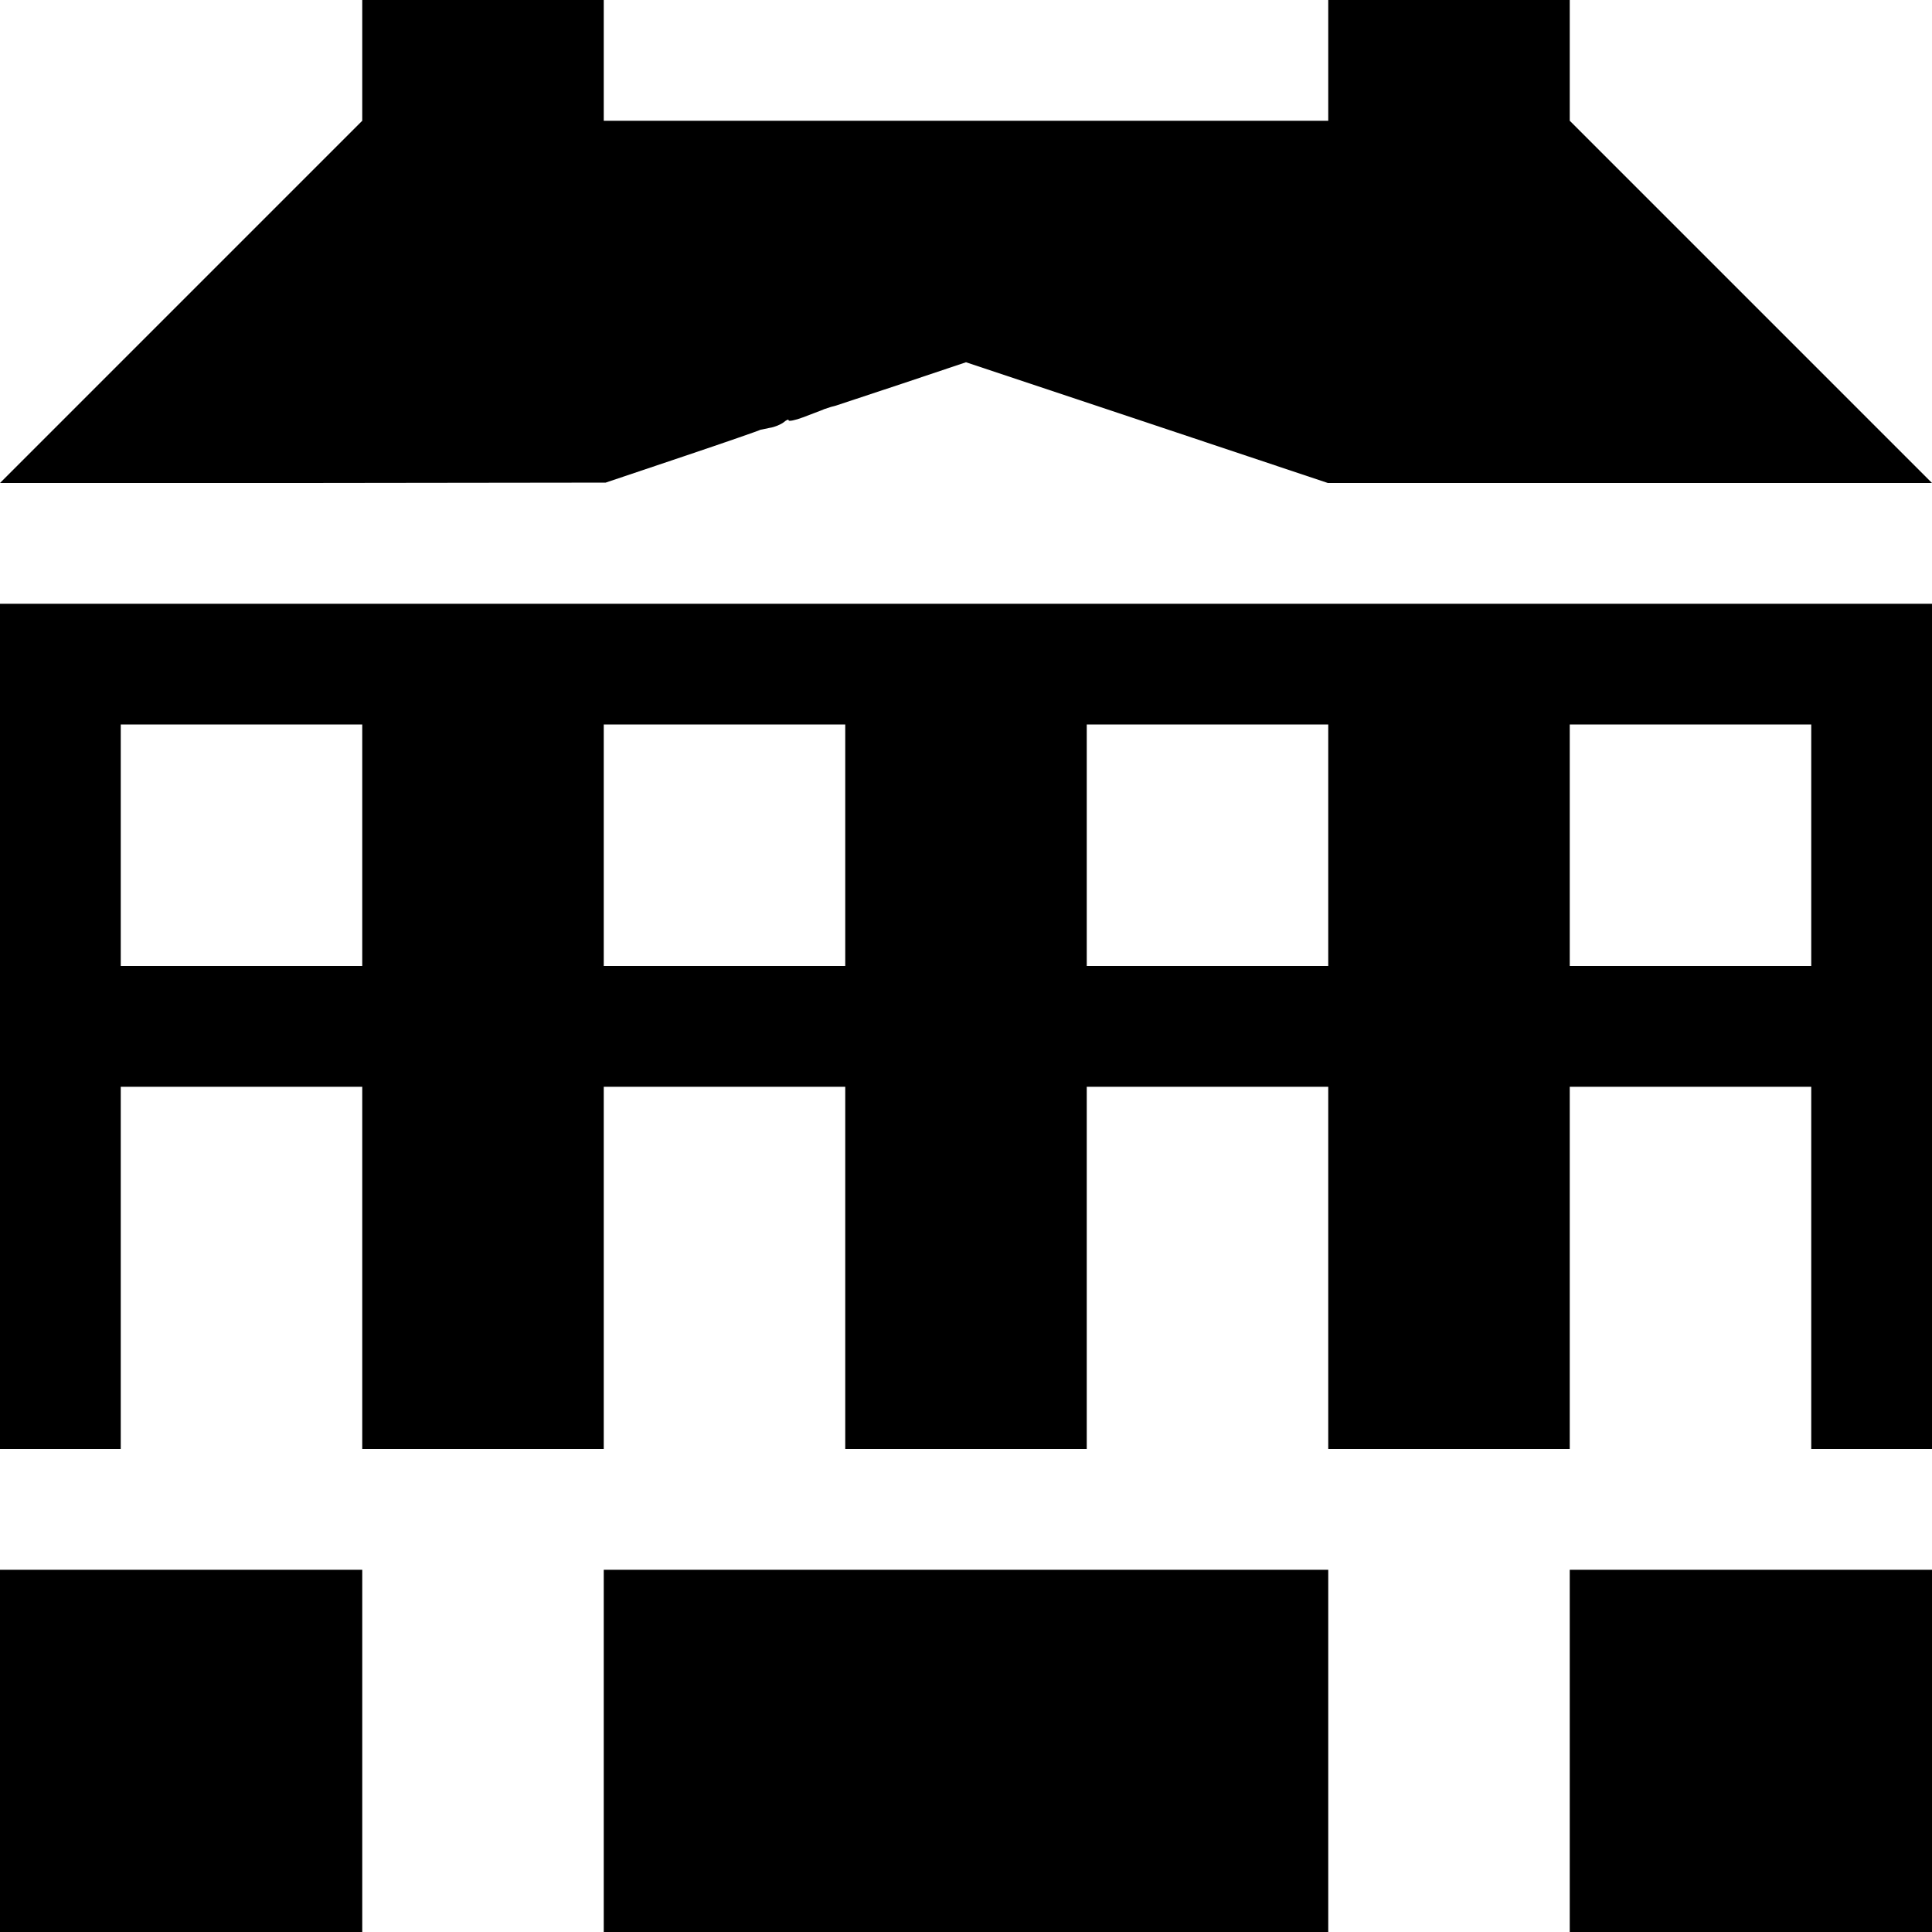 <?xml version="1.0" standalone="no"?>
<!DOCTYPE svg PUBLIC "-//W3C//DTD SVG 20010904//EN"
 "http://www.w3.org/TR/2001/REC-SVG-20010904/DTD/svg10.dtd">
<svg version="1.0" xmlns="http://www.w3.org/2000/svg"
 width="512pt" height="512pt" viewBox="0 0 512 512"
 preserveAspectRatio="xMidYMid meet">
<g transform="translate(0,512) scale(0.1,-0.1)"
fill="#000000" stroke="none">
<path d="M960 4960 l0 -160 -480 -480 -480 -480 802 0 803 1 205 69 c113 38
205 70 205 71 0 0 11 2 24 5 14 2 30 9 38 15 7 6 13 9 13 5 0 -3 17 0 38 8 20
8 46 17 57 22 11 4 25 8 30 9 6 2 85 28 178 59 l167 56 480 -160 479 -160 801
0 800 0 -480 480 -480 480 0 160 0 160 -320 0 -320 0 0 -160 0 -160 -960 0
-960 0 0 160 0 160 -320 0 -320 0 0 -160z"/>
<path d="M0 2400 l0 -1120 160 0 160 0 0 480 0 480 320 0 320 0 0 -480 0 -480
320 0 320 0 0 480 0 480 320 0 320 0 0 -480 0 -480 320 0 320 0 0 480 0 480
320 0 320 0 0 -480 0 -480 320 0 320 0 0 480 0 480 320 0 320 0 0 -480 0 -480
160 0 160 0 0 1120 0 1120 -2560 0 -2560 0 0 -1120z m960 480 l0 -320 -320 0
-320 0 0 320 0 320 320 0 320 0 0 -320z m1280 0 l0 -320 -320 0 -320 0 0 320
0 320 320 0 320 0 0 -320z m1280 0 l0 -320 -320 0 -320 0 0 320 0 320 320 0
320 0 0 -320z m1280 0 l0 -320 -320 0 -320 0 0 320 0 320 320 0 320 0 0 -320z"/>
<path d="M0 480 l0 -480 480 0 480 0 0 480 0 480 -480 0 -480 0 0 -480z"/>
<path d="M1600 480 l0 -480 960 0 960 0 0 480 0 480 -960 0 -960 0 0 -480z"/>
<path d="M4160 480 l0 -480 480 0 480 0 0 480 0 480 -480 0 -480 0 0 -480z"/>
</g>
</svg>
